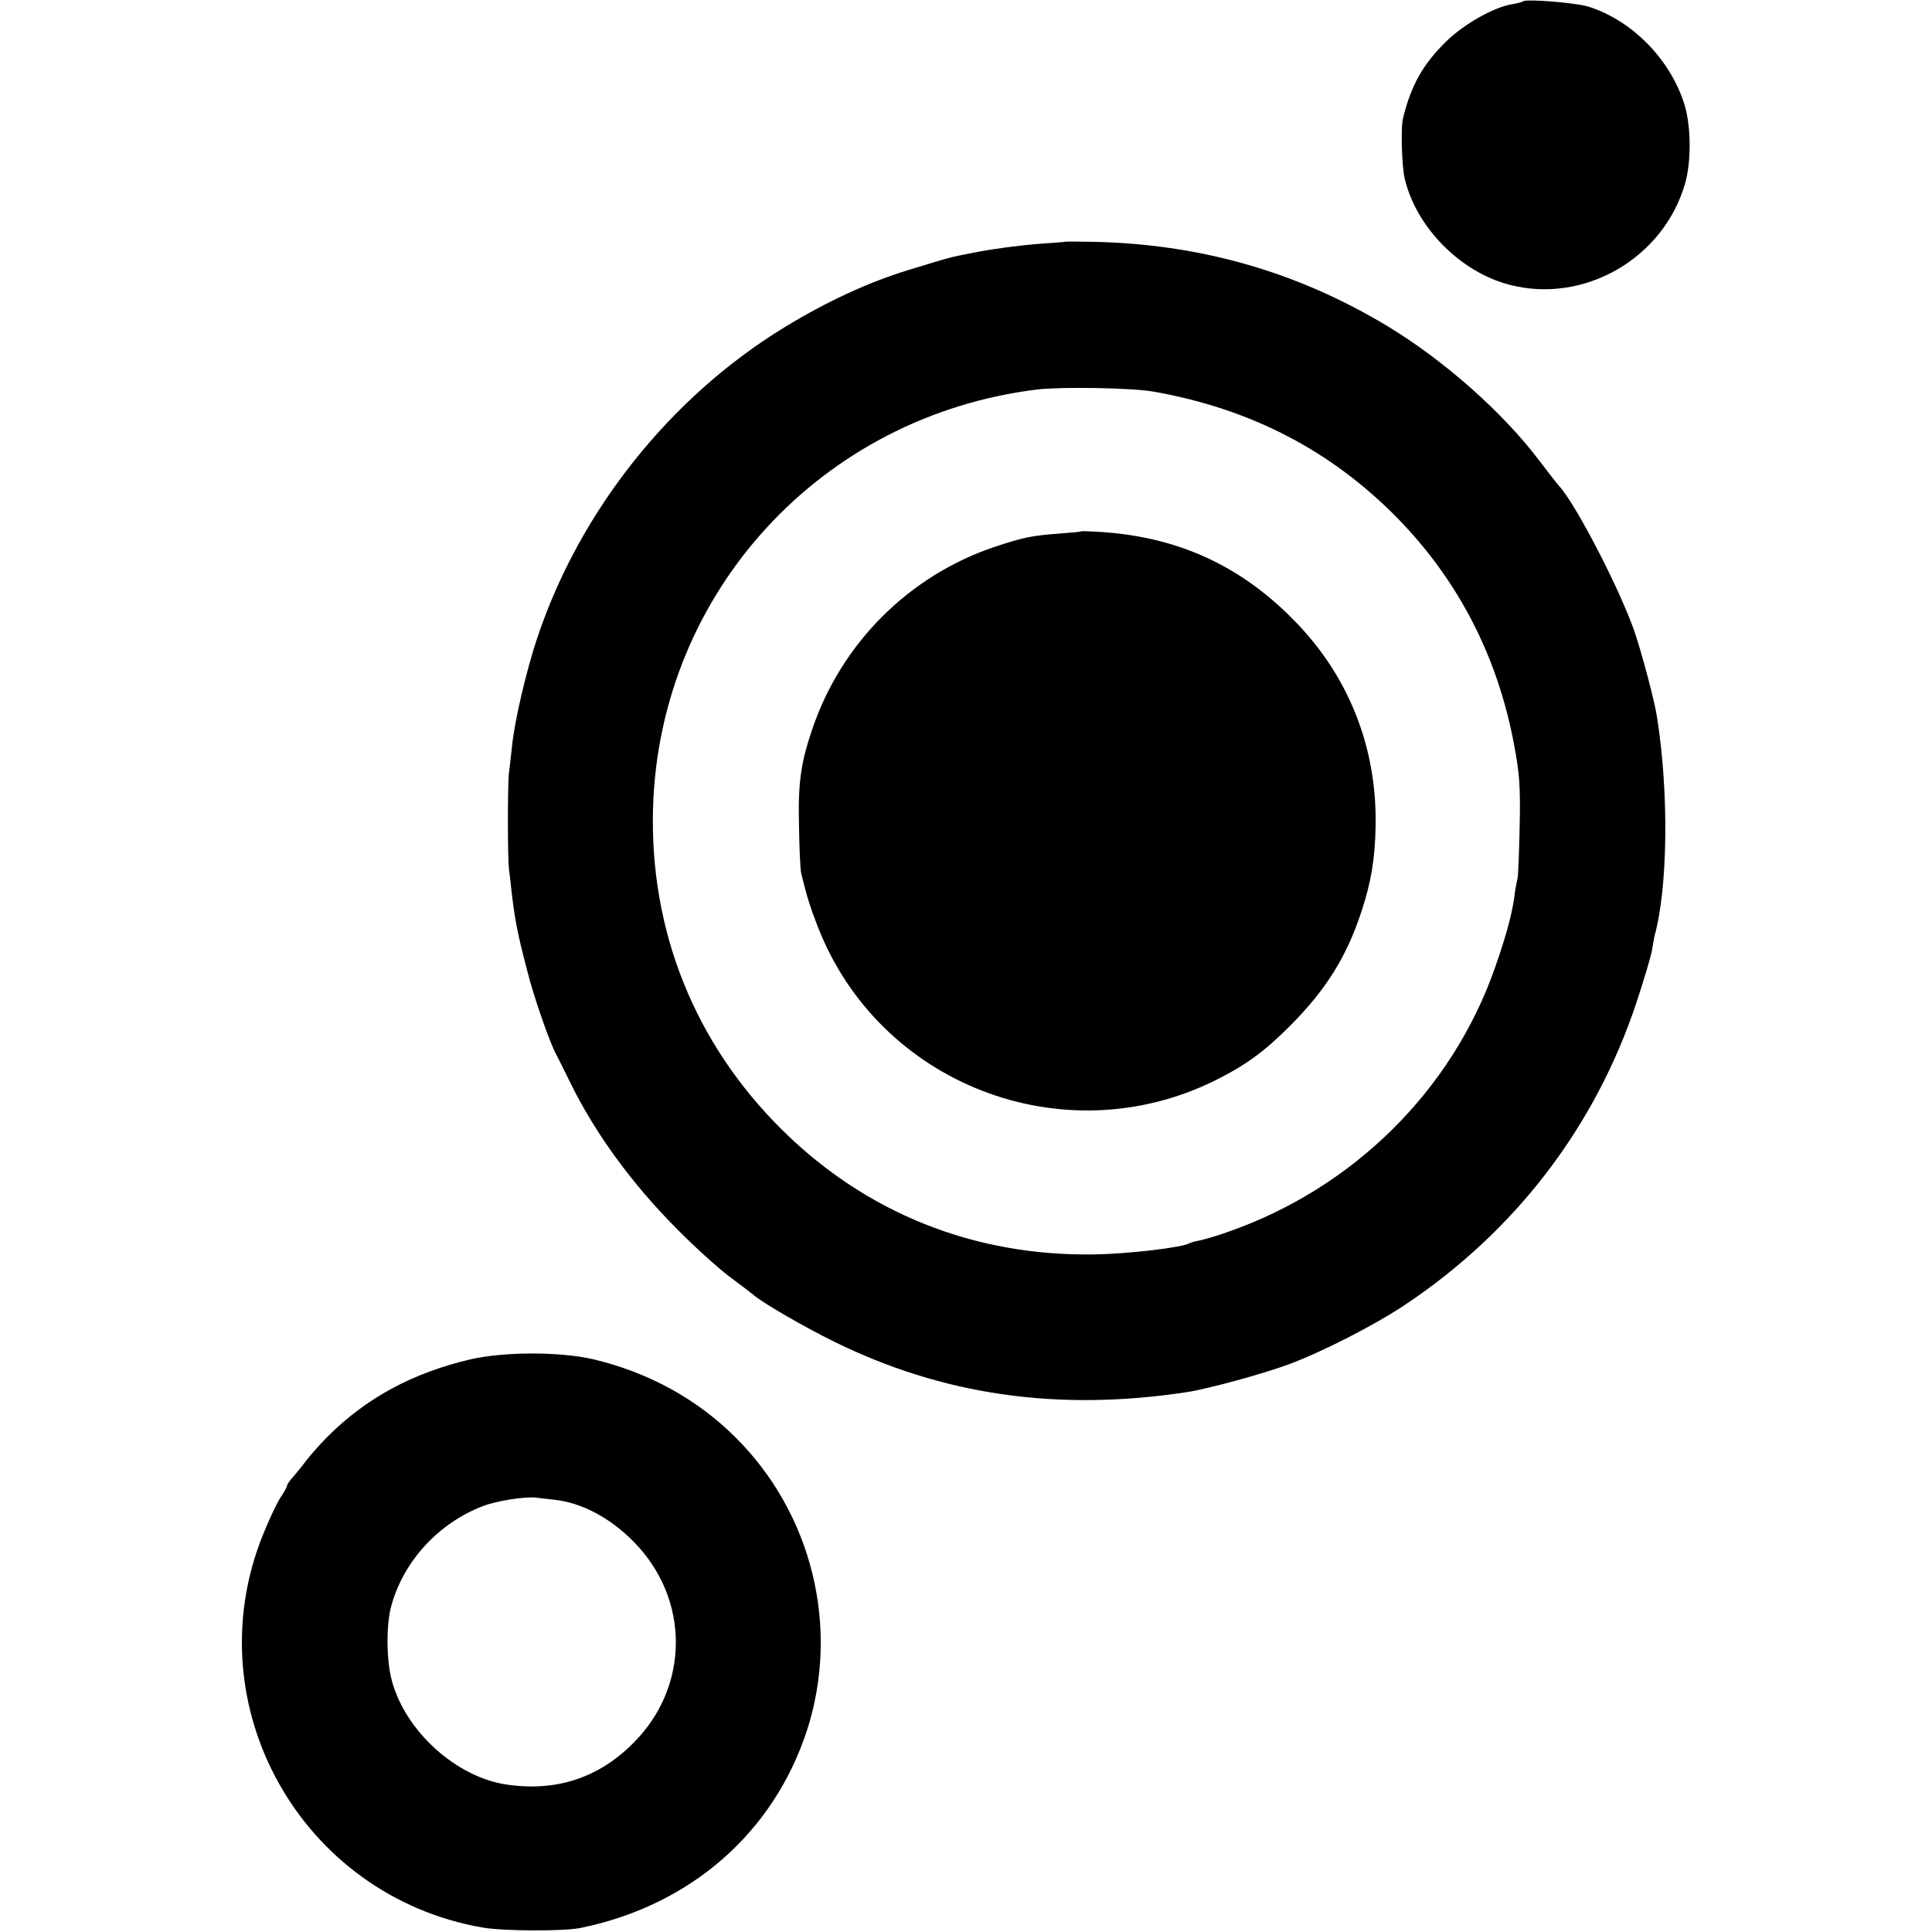 <?xml version="1.0" standalone="no"?>
<!DOCTYPE svg PUBLIC "-//W3C//DTD SVG 20010904//EN"
 "http://www.w3.org/TR/2001/REC-SVG-20010904/DTD/svg10.dtd">
<svg version="1.0" xmlns="http://www.w3.org/2000/svg"
 width="700pt" height="700pt" viewBox="0 0 700 700"
 preserveAspectRatio="xMidYMid meet">
<g transform="translate(0,700) scale(0.1,-0.1)"
fill="#000000" stroke="none">
<path d="M5518 6995 c-2 -2 -19 -7 -38 -10 -69 -11 -179 -74 -243 -138 -83
-82 -125 -158 -154 -277 -8 -34 -4 -169 6 -215 41 -178 202 -341 381 -387 270
-70 557 96 635 366 23 78 22 203 0 281 -49 166 -190 311 -350 361 -45 14 -227
29 -237 19z"/>
<path d="M3857 6124 c-1 -1 -40 -4 -87 -7 -77 -6 -175 -19 -240 -32 -96 -19
-73 -13 -241 -64 -146 -45 -294 -114 -447 -207 -414 -253 -741 -664 -895
-1124 -39 -116 -83 -302 -92 -395 -4 -33 -8 -76 -11 -95 -5 -44 -5 -303 0
-350 3 -19 7 -57 10 -85 13 -106 20 -143 57 -285 23 -92 80 -255 103 -298 8
-15 31 -61 51 -102 90 -185 226 -371 390 -535 66 -67 152 -144 190 -172 39
-29 76 -57 83 -63 32 -29 188 -119 292 -170 395 -195 812 -255 1280 -184 74
11 279 67 370 101 121 45 311 142 420 215 399 266 689 644 839 1095 27 82 53
168 57 193 4 25 8 47 9 50 48 175 52 517 9 790 -9 60 -54 229 -81 309 -52 152
-211 460 -273 529 -8 9 -41 51 -72 92 -132 175 -345 364 -552 489 -329 198
-682 298 -1072 305 -52 1 -96 1 -97 0z m323 -543 c351 -62 642 -213 882 -457
222 -227 364 -502 424 -823 20 -107 23 -151 20 -296 -2 -93 -5 -179 -8 -190
-3 -11 -9 -42 -12 -70 -10 -65 -30 -139 -69 -250 -155 -445 -514 -800 -967
-958 -41 -15 -87 -28 -102 -31 -15 -3 -32 -7 -37 -10 -25 -16 -223 -39 -346
-41 -437 -7 -830 151 -1135 455 -314 312 -476 719 -464 1160 22 783 610 1424
1394 1519 90 10 341 6 420 -8z"/>
<path d="M3918 5075 c-2 -2 -37 -5 -78 -8 -104 -8 -132 -14 -235 -48 -311
-104 -558 -350 -663 -664 -41 -121 -51 -193 -47 -350 1 -82 5 -159 8 -170 22
-89 32 -120 59 -190 221 -573 889 -832 1440 -560 112 56 178 104 273 199 131
132 205 251 259 417 34 104 48 188 50 304 6 287 -98 549 -299 751 -195 198
-423 300 -702 317 -35 2 -64 3 -65 2z"/>
<path d="M1705 2075 c-209 -49 -377 -139 -519 -281 -27 -27 -60 -65 -75 -84
-14 -19 -36 -46 -48 -60 -13 -14 -23 -28 -23 -33 0 -4 -11 -24 -25 -45 -13
-20 -42 -82 -64 -137 -246 -617 141 -1305 798 -1419 75 -13 296 -14 356 -1
398 82 698 345 819 716 120 372 19 786 -261 1063 -139 138 -315 234 -513 281
-120 28 -321 28 -445 0z m305 -509 c98 -11 200 -65 285 -151 205 -207 205
-525 0 -730 -126 -127 -280 -177 -458 -151 -183 26 -368 193 -417 376 -20 72
-21 197 -4 265 43 166 172 307 336 369 47 18 148 34 188 30 14 -2 45 -5 70 -8z"/>
</g>
</svg>
